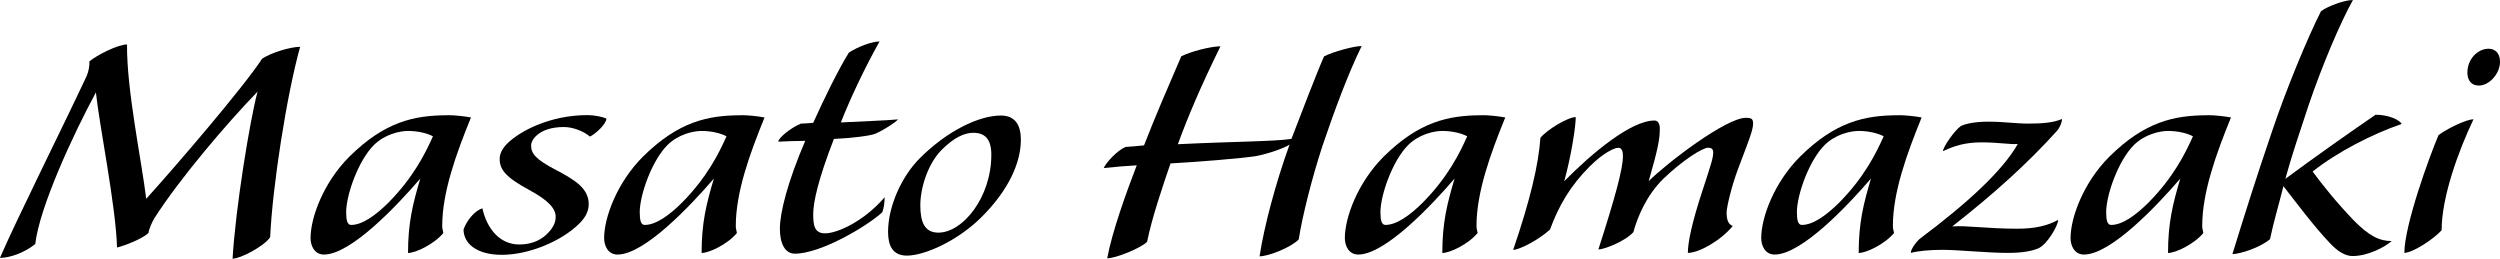 <svg xmlns="http://www.w3.org/2000/svg" id="_&#x30EC;&#x30A4;&#x30E4;&#x30FC;_2" data-name="&#x30EC;&#x30A4;&#x30E4;&#x30FC; 2" viewBox="0 0 350.34 36.25"><defs><style>      .cls-1 {        fill: #000;        stroke-width: 0px;      }    </style></defs><g id="_&#x30EC;&#x30A4;&#x30E4;&#x30FC;_1-2" data-name="&#x30EC;&#x30A4;&#x30E4;&#x30FC; 1"><g><path class="cls-1" d="M17.8,6.24c-.05,6.45,2.04,16.24,2.69,21.62,4.14-4.57,13.61-15.6,16.24-19.63,1.18-.81,3.93-1.67,5.33-1.67-1.88,6.72-3.87,19.52-4.2,26.68-.81,1.24-4.14,3.01-5.27,3.01.43-7.15,2.42-19.36,3.5-23.4-4.25,4.36-10.97,12.26-14.47,17.75-.32.54-.75,1.51-.81,2.04-.86.86-3.6,1.88-4.41,2.04-.16-5.81-2.47-17.05-2.96-21.73-3.17,5.86-7.91,16.08-8.5,21.25-1.61,1.29-3.66,1.94-4.95,1.94,2.53-5.81,8.71-18.13,12.16-25.5.27-.59.43-1.56.38-2.04,1.02-.86,3.98-2.37,5.27-2.37Z"></path><path class="cls-1" d="M62.77,16.14c1.02,0,2.37.16,3.23.32-2.1,5.16-4.03,10.49-4.03,15.22,0,.38.11.65.16.97-1.29,1.56-3.87,2.8-4.95,2.8,0-4.2.65-6.83,1.72-10.43-3.28,3.82-9.74,10.65-13.5,10.65-1.34,0-1.88-1.24-1.88-2.31,0-2.9,1.83-7.8,5.43-11.4,4.95-4.89,9.04-5.81,13.82-5.81ZM48.51,29.74c0,1.13.16,1.78.7,1.78,1.56,0,3.44-1.34,5.27-3.17,3.5-3.55,5.16-6.94,6.19-9.25-.81-.43-2.1-.75-3.5-.75-1.18,0-3.28.48-4.79,1.99-2.15,2.15-3.87,6.94-3.87,9.41Z"></path><path class="cls-1" d="M78.04,23.88c2.64,1.4,4.46,2.58,4.46,4.73,0,1.08-.54,1.94-1.29,2.69-2.58,2.58-7.21,4.41-10.87,4.41s-5.38-1.67-5.38-3.55c.38-1.13,1.51-2.64,2.64-2.96.65,2.9,2.47,5.06,5.16,5.06,1.45,0,2.8-.43,3.82-1.4.97-.91,1.29-1.72,1.29-2.47,0-1.18-1.02-2.31-3.71-3.77-3.28-1.77-4.14-2.85-4.14-4.36,0-.75.43-1.51,1.02-2.1,1.77-1.78,6.02-4.03,11.3-4.03.91,0,2.04.22,2.64.48,0,.75-1.51,2.15-2.31,2.53-.86-.75-2.37-1.34-3.66-1.34-1.67,0-3.07.43-3.93,1.29-.32.32-.65.81-.65,1.29,0,1.13.59,1.94,3.6,3.5Z"></path><path class="cls-1" d="M103.91,16.14c1.02,0,2.37.16,3.23.32-2.1,5.16-4.03,10.49-4.03,15.22,0,.38.11.65.16.97-1.29,1.56-3.87,2.8-4.95,2.8,0-4.2.65-6.83,1.72-10.43-3.28,3.82-9.74,10.65-13.5,10.65-1.34,0-1.88-1.24-1.88-2.31,0-2.9,1.83-7.8,5.43-11.4,4.95-4.89,9.04-5.81,13.82-5.81ZM89.65,29.74c0,1.13.16,1.78.7,1.78,1.56,0,3.44-1.34,5.27-3.17,3.5-3.55,5.16-6.94,6.19-9.25-.81-.43-2.1-.75-3.5-.75-1.18,0-3.28.48-4.79,1.99-2.15,2.15-3.87,6.94-3.87,9.41Z"></path><path class="cls-1" d="M109.29,32.06c0-2.26,1.08-6.56,3.55-12.32-1.24,0-2.31.05-3.77.11,0-.48,1.61-1.88,3.17-2.53.43,0,1.02-.05,1.72-.11,1.61-3.55,3.5-7.42,5-9.84,1.4-.91,3.33-1.56,4.3-1.56-1.94,3.44-3.98,7.69-5.43,11.35,2.96-.16,6.4-.27,8.01-.43-.32.43-2.04,1.51-3.12,1.99-.7.32-3.55.65-5.86.75-2.21,5.7-2.9,8.87-2.9,10.54s.22,2.69,1.67,2.69c1.77,0,5.54-1.77,8.34-5.06,0,.7-.11,1.51-.32,2.1-2.1,1.94-8.61,5.81-12.26,5.81-1.4,0-2.1-1.45-2.1-3.5Z"></path><path class="cls-1" d="M137.47,30.5c-3.33,3.28-7.91,5.32-10.38,5.32-2.04,0-2.64-1.45-2.64-3.33,0-3.55,1.88-7.75,4.46-10.33,3.77-3.77,8.23-5.97,11.35-5.97,2.04,0,2.8,1.4,2.8,3.39,0,3.17-1.67,7.05-5.59,10.92ZM131.93,21.03c-1.94,1.99-2.96,5.33-2.96,7.75s.65,3.82,2.53,3.82c3.39,0,7.42-4.89,7.42-10.92,0-2.21-.91-3.07-2.53-3.07-1.18,0-2.64.59-4.46,2.42Z"></path><path class="cls-1" d="M164.03,22.91c-1.08,3.12-2.64,7.75-3.28,10.97-.86.91-4.57,2.37-5.59,2.31.7-3.77,2.69-9.25,4.14-13.02-1.08.05-3.23.22-4.63.38.38-.86,1.99-2.53,3.07-2.96.81-.05,1.56-.11,2.58-.22,1.56-4.03,3.55-8.61,5.22-12.48,1.24-.65,4.14-1.4,5.49-1.4-2.8,5.7-4.57,9.9-5.97,13.72,7.69-.38,13.61-.38,15.92-.75,1.18-3.07,3.6-9.41,4.57-11.56,1.24-.65,4.2-1.45,5.27-1.45-1.83,3.71-3.82,9.04-5.49,13.98-1.45,4.41-2.85,9.95-3.33,13.12-1.08,1.13-4.25,2.37-5.49,2.37.65-4.25,2.26-10.27,4.2-15.65-1.08.65-3.28,1.34-4.73,1.61-2.04.32-8.12.81-11.94,1.02Z"></path><path class="cls-1" d="M207.71,16.14c1.02,0,2.37.16,3.23.32-2.1,5.16-4.03,10.49-4.03,15.22,0,.38.11.65.16.97-1.29,1.56-3.87,2.8-4.95,2.8,0-4.2.65-6.83,1.72-10.43-3.28,3.82-9.74,10.65-13.5,10.65-1.34,0-1.88-1.24-1.88-2.31,0-2.9,1.83-7.8,5.43-11.4,4.95-4.89,9.04-5.81,13.82-5.81ZM193.45,29.74c0,1.13.16,1.78.7,1.78,1.56,0,3.44-1.34,5.27-3.17,3.5-3.55,5.16-6.94,6.19-9.25-.81-.43-2.1-.75-3.5-.75-1.18,0-3.28.48-4.79,1.99-2.15,2.15-3.87,6.94-3.87,9.41Z"></path><path class="cls-1" d="M240.08,21.35c0-.48-.27-.65-.7-.65-.81,0-3.6,1.77-6.29,4.36-2.31,2.26-3.6,5.27-4.2,7.48-1.24,1.34-4.14,2.42-4.9,2.42,2.37-7.37,3.44-11.3,3.44-13.07,0-.81-.21-1.18-.65-1.18-.54,0-2.1.7-4.03,2.64-2.64,2.64-4.3,5.43-5.54,8.82-1.78,1.61-4.41,2.85-5.16,2.85,2.42-7.1,3.55-11.94,3.82-15.71.86-1.08,3.82-2.9,4.95-2.9,0,1.24-.59,5.27-1.61,8.98,3.93-3.98,9.36-8.5,12.64-8.5.54,0,.75.54.75,1.13,0,1.4-.21,2.69-1.56,7.37,2.58-2.58,10.86-8.88,13.61-8.88.91,0,1.02.22,1.02.86,0,.91-.75,2.69-2.1,6.29-.86,2.26-1.61,5.32-1.61,6.13,0,.86.16,1.61.86,1.88-1.67,2.04-4.73,3.77-6.29,3.77,0-1.51.59-4.3,2.04-8.71,1.29-3.93,1.51-4.63,1.51-5.38Z"></path><path class="cls-1" d="M266.06,16.14c1.02,0,2.37.16,3.23.32-2.1,5.16-4.03,10.49-4.03,15.22,0,.38.11.65.16.97-1.29,1.56-3.87,2.8-4.95,2.8,0-4.2.65-6.83,1.72-10.43-3.28,3.82-9.74,10.65-13.5,10.65-1.34,0-1.88-1.24-1.88-2.31,0-2.9,1.83-7.8,5.43-11.4,4.95-4.89,9.04-5.81,13.82-5.81ZM251.81,29.74c0,1.13.16,1.78.7,1.78,1.56,0,3.44-1.34,5.27-3.17,3.5-3.55,5.16-6.94,6.19-9.25-.81-.43-2.1-.75-3.5-.75-1.18,0-3.28.48-4.79,1.99-2.15,2.15-3.87,6.94-3.87,9.41Z"></path><path class="cls-1" d="M274.82,17.64c.75-.32,1.94-.59,3.82-.59,2.26,0,3.76.27,5.59.27s3.55-.11,4.73-.65c0,.48-.27,1.18-.75,1.72-3.98,4.41-8.71,8.71-14.63,13.34,2.04-.16,4.79.32,9.14.32,2.47,0,4.25-.43,5.7-1.24,0,.81-1.51,3.39-2.74,3.98-.65.27-1.83.65-4.3.65-2.96,0-6.88-.43-9.2-.43-1.77,0-3.39.16-4.41.43,0-.59.91-1.72,1.34-2.04,6.4-4.79,11.46-9.36,13.66-13.23-1.08.11-2.58-.22-5.11-.22-2.21,0-3.82.48-5.38,1.24,0-.59,1.61-2.9,2.53-3.55Z"></path><path class="cls-1" d="M309.41,16.14c1.02,0,2.37.16,3.23.32-2.1,5.16-4.03,10.49-4.03,15.22,0,.38.11.65.16.97-1.29,1.56-3.87,2.8-4.95,2.8,0-4.2.65-6.83,1.72-10.43-3.28,3.82-9.74,10.65-13.5,10.65-1.34,0-1.88-1.24-1.88-2.31,0-2.9,1.83-7.8,5.43-11.4,4.95-4.89,9.04-5.81,13.82-5.81ZM295.15,29.74c0,1.13.16,1.78.7,1.78,1.56,0,3.44-1.34,5.27-3.17,3.5-3.55,5.16-6.94,6.19-9.25-.81-.43-2.1-.75-3.5-.75-1.18,0-3.28.48-4.79,1.99-2.15,2.15-3.87,6.94-3.87,9.41Z"></path><path class="cls-1" d="M325.27,1.56c.86-.65,3.23-1.56,4.46-1.56-1.77,3.17-4.3,9.14-6.19,14.68-1.24,3.77-2.37,7.05-3.28,10.38,4.46-3.28,7.96-5.76,12.64-8.98,1.88,0,3.39.75,3.66,1.29-4.09,1.4-9.04,3.93-12.48,6.67,1.4,1.88,3.23,4.2,5.7,6.78,2.26,2.31,3.71,2.96,5.38,2.96-.91.81-3.28,2.1-5.49,2.1-.97,0-2.04-.59-3.23-1.88-2.15-2.26-4.57-5.49-6.45-7.91-.7,2.8-1.4,5.11-1.88,7.42-1.34,1.18-4.25,2.1-5.27,2.1,1.83-5.92,3.39-10.86,5.54-17.16,1.99-5.92,4.95-13.07,6.88-16.89Z"></path><path class="cls-1" d="M346.62,16.73c-2.1,4.41-4.46,10.86-4.46,15.54-1.13,1.24-3.98,3.12-5.22,3.17,0-3.87,3.5-13.5,4.79-16.51,1.13-.86,3.87-2.21,4.89-2.21ZM350.34,8.66c0,1.67-1.51,3.33-2.96,3.33-1.13,0-1.61-.81-1.61-1.83,0-1.88,1.45-3.33,2.96-3.33.86,0,1.61.54,1.61,1.83Z"></path></g></g></svg>